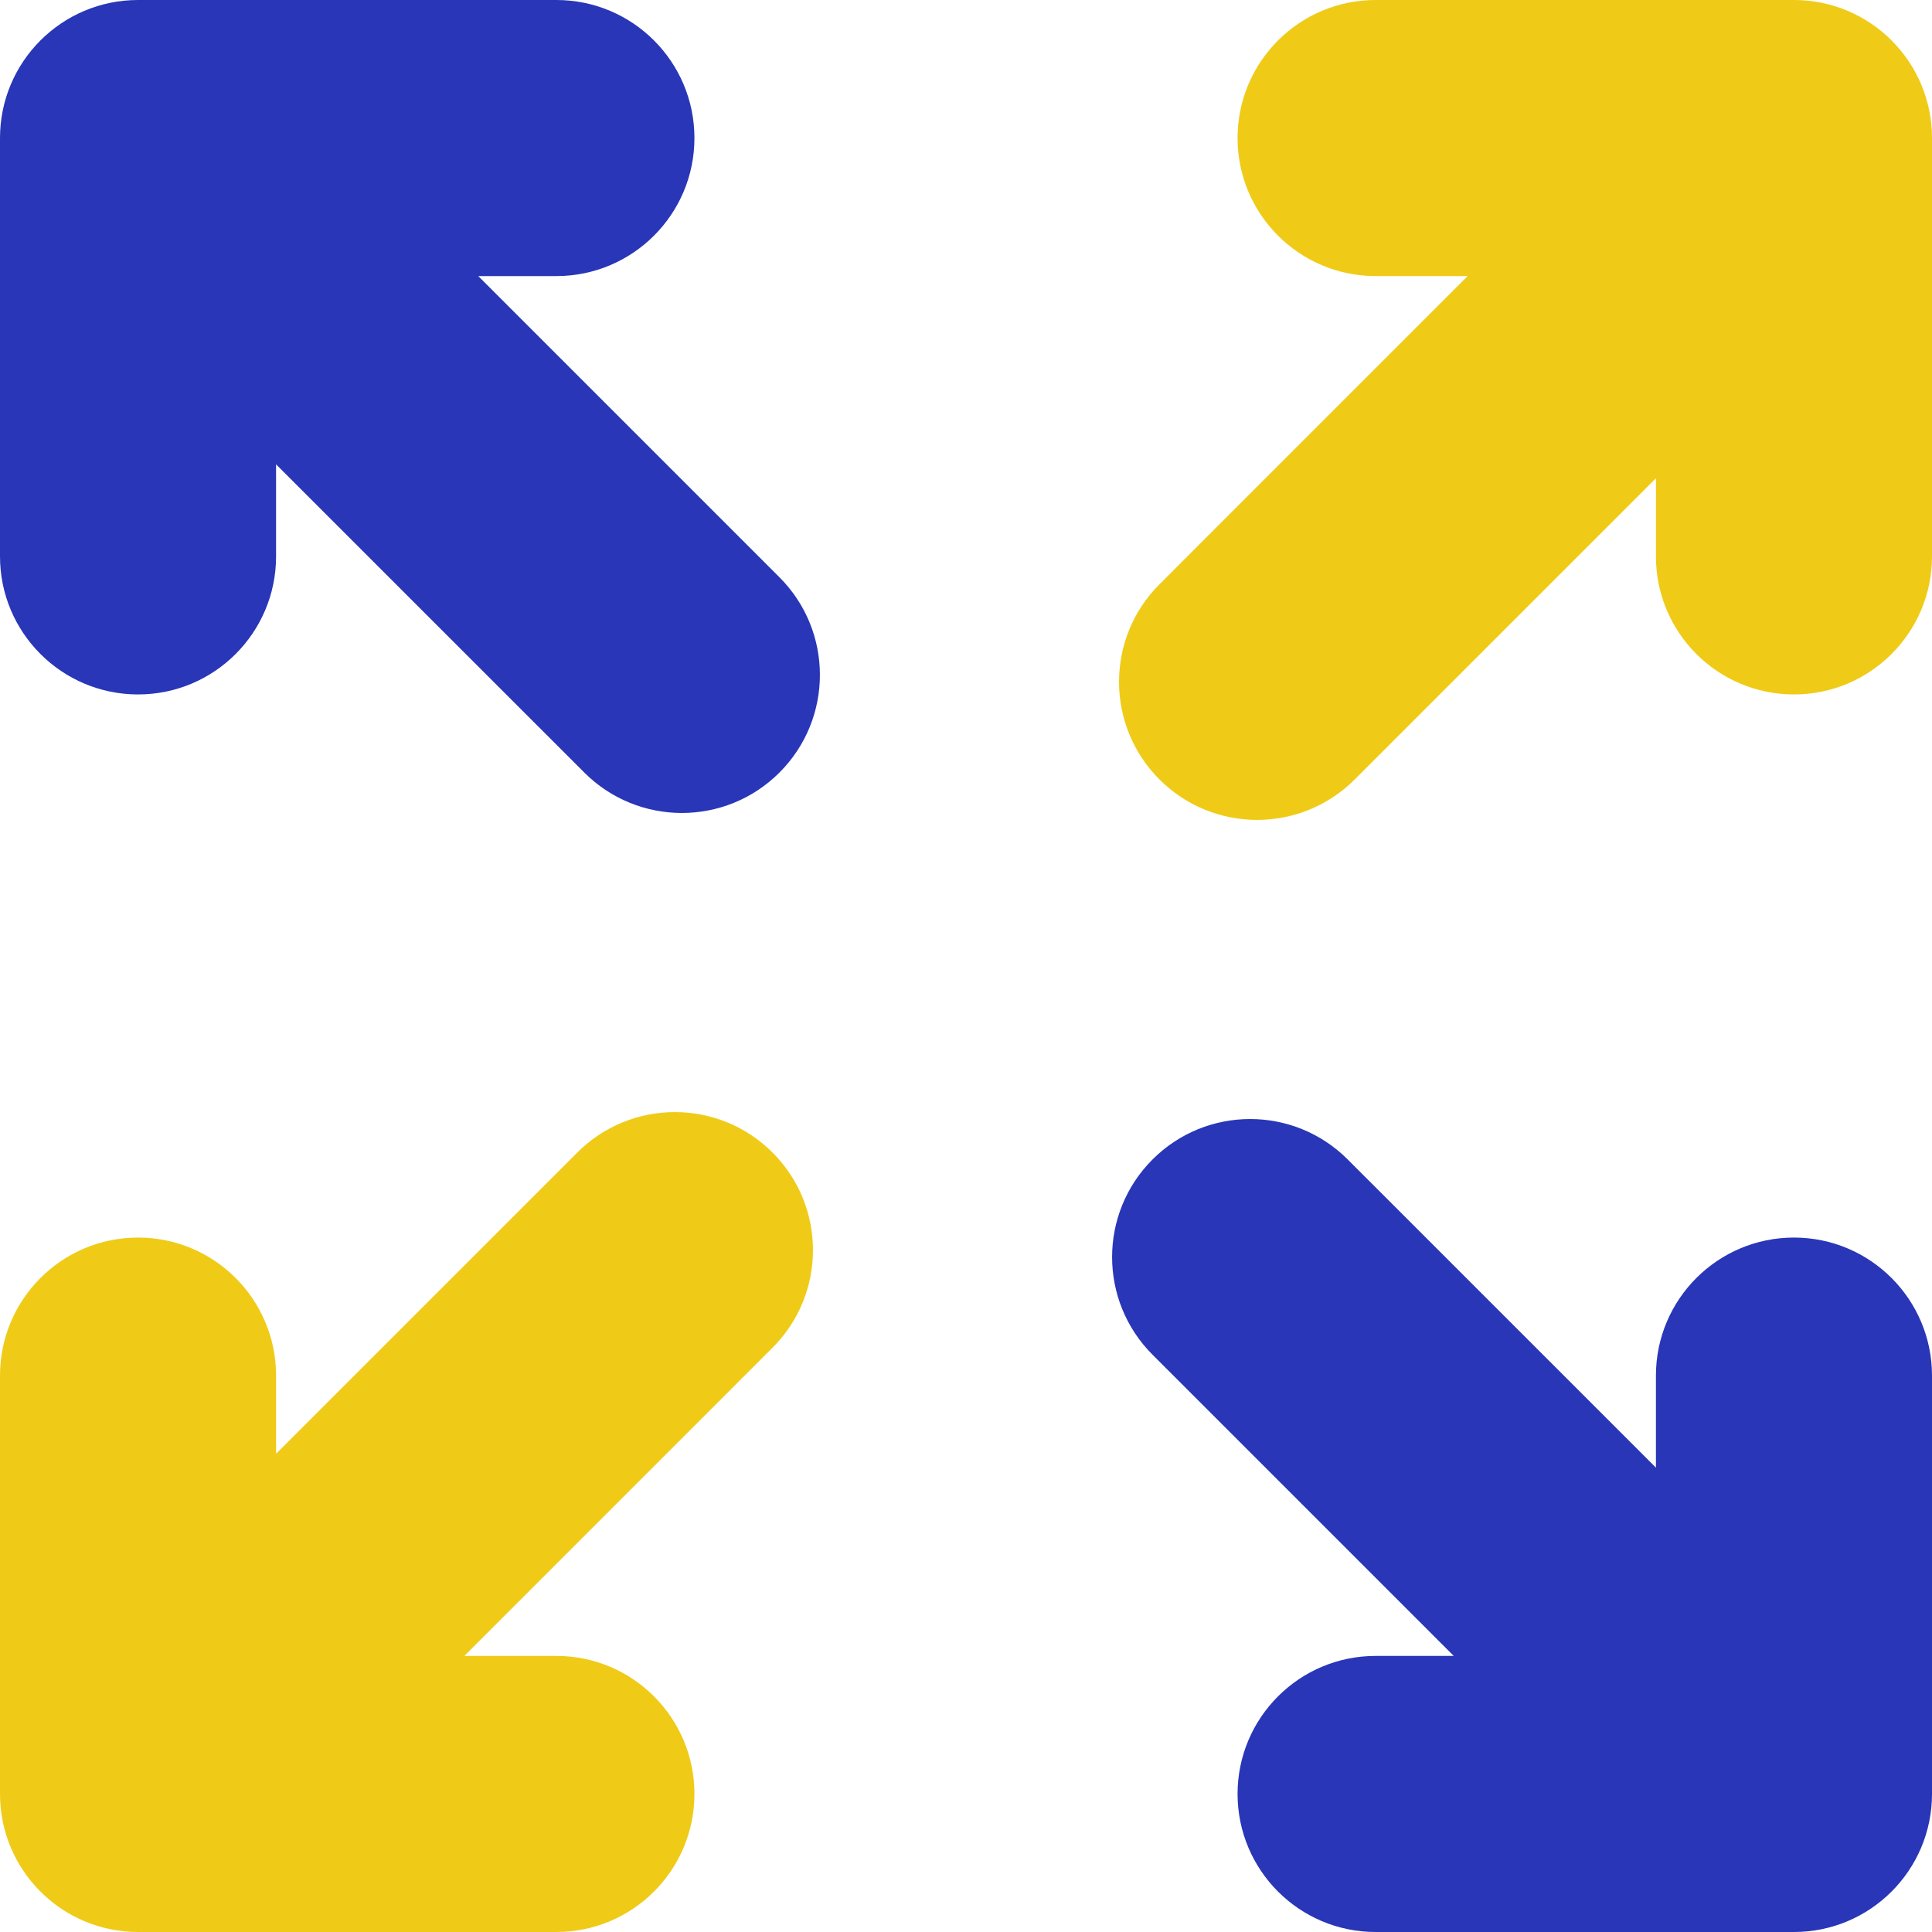 <?xml version="1.0" encoding="UTF-8"?>
<svg width="48px" height="48px" viewBox="0 0 48 48" version="1.1" xmlns="http://www.w3.org/2000/svg" xmlns:xlink="http://www.w3.org/1999/xlink">
    <title>Group</title>
    <g id="Page-1" stroke="none" stroke-width="1" fill="none" fill-rule="evenodd">
        <g id="Group">
            <path d="M44.57,0 C46.465,0 48,1.536 48,3.43 L48,13.823 C48,15.717 46.465,17.253 44.57,17.253 C42.676,17.253 41.141,15.717 41.141,13.823 L41.141,11.882 L33.657,19.366 C32.318,20.705 30.146,20.705 28.807,19.366 C27.467,18.027 27.467,15.855 28.807,14.516 L36.463,6.859 L34.177,6.859 C32.283,6.859 30.747,5.324 30.747,3.43 C30.747,1.536 32.283,0 34.177,0 L44.57,0 Z" id="Path" fill="#EFCB17"></path>
            <path d="M0,3.43 C0,1.536 1.536,0 3.43,0 L13.823,0 C15.717,0 17.253,1.536 17.253,3.43 C17.253,5.324 15.717,6.859 13.823,6.859 L11.882,6.859 L19.366,14.343 C20.705,15.682 20.705,17.854 19.366,19.193 C18.027,20.533 15.855,20.533 14.516,19.193 L6.859,11.537 L6.859,13.823 C6.859,15.717 5.324,17.253 3.43,17.253 C1.536,17.253 0,15.717 0,13.823 L0,3.43 Z" id="Path" fill="#2836B7"></path>
            <path d="M3.43,48 C1.536,48 0,46.465 0,44.57 L0,34.177 C0,32.283 1.536,30.747 3.43,30.747 C5.324,30.747 6.859,32.283 6.859,34.177 L6.859,36.118 L14.343,28.634 C15.682,27.295 17.854,27.295 19.193,28.634 C20.533,29.973 20.533,32.145 19.193,33.484 L11.537,41.141 L13.823,41.141 C15.717,41.141 17.253,42.676 17.253,44.57 C17.253,46.465 15.717,48 13.823,48 L3.43,48 Z" id="Path" fill="#EFCB17"></path>
            <path d="M48,44.57 C48,46.465 46.465,48 44.57,48 L34.177,48 C32.283,48 30.747,46.465 30.747,44.57 C30.747,42.676 32.283,41.141 34.177,41.141 L36.118,41.141 L28.634,33.657 C27.295,32.318 27.295,30.146 28.634,28.807 C29.973,27.467 32.145,27.467 33.484,28.807 L41.141,36.463 L41.141,34.177 C41.141,32.283 42.676,30.747 44.57,30.747 C46.465,30.747 48,32.283 48,34.177 L48,44.57 Z" id="Path" fill="#2836B7"></path>
        </g>
    </g>
</svg>